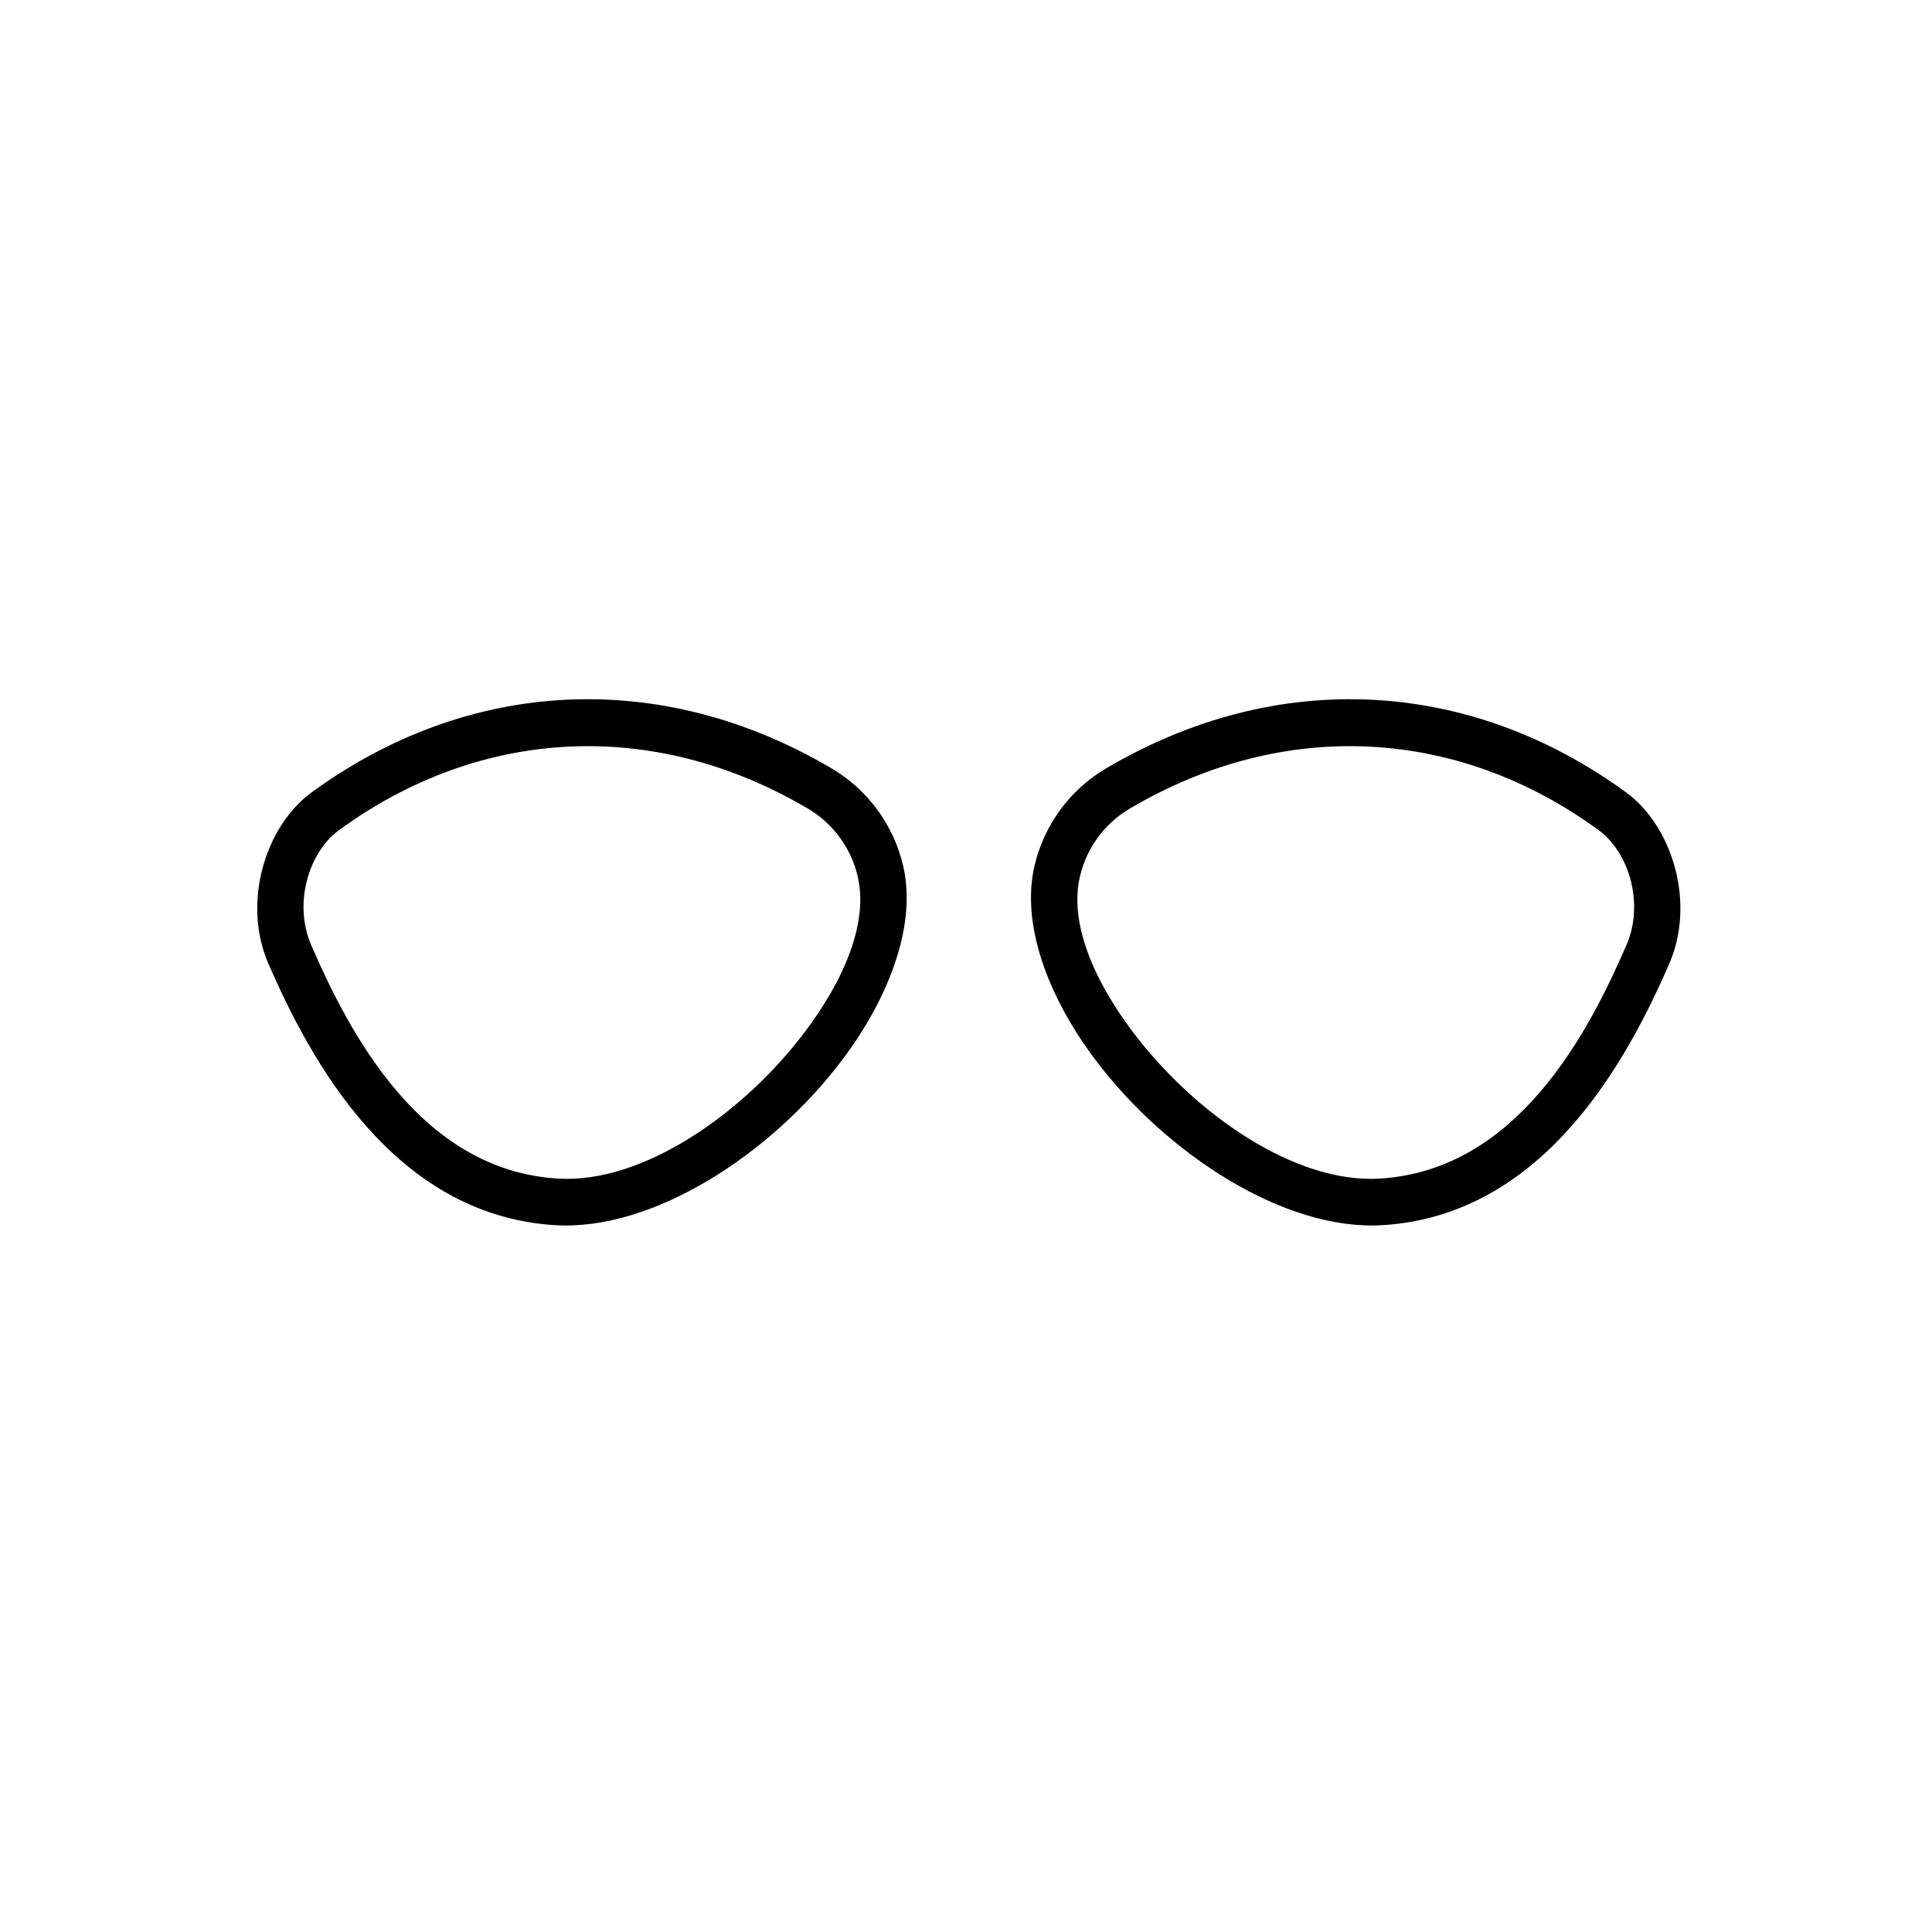 <?xml version="1.0" encoding="UTF-8" standalone="no"?>
<!DOCTYPE svg PUBLIC "-//W3C//DTD SVG 1.1//EN" "http://www.w3.org/Graphics/SVG/1.1/DTD/svg11.dtd">
<svg width="100%" height="100%" viewBox="0 0 191 190" version="1.1" xmlns="http://www.w3.org/2000/svg" xmlns:xlink="http://www.w3.org/1999/xlink" xml:space="preserve" xmlns:serif="http://www.serif.com/" style="fill-rule:evenodd;clip-rule:evenodd;stroke-linejoin:round;stroke-miterlimit:2;">
    <g transform="matrix(1,0,0,1,-4049,0)">
        <g id="shape-pantos" transform="matrix(1.125,0,0,1.125,3091.91,-596.964)">
            <rect x="851.427" y="530.682" width="168.905" height="168.905" style="fill:none;"/>
            <g transform="matrix(0.716,0,0,0.716,1100.24,367.638)">
                <g transform="matrix(1.455,0,0,1.455,-1079.78,28.254)">
                    <path d="M528.916,203.877C541.994,194.334 558.216,193.271 572.781,201.858C575.832,203.657 578.009,206.631 578.814,210.08C579.942,214.912 577.772,221.015 573.647,226.476C567.661,234.403 557.699,240.897 549.438,240.384C535.731,239.535 528.744,226.301 525.274,218.343C523.025,213.182 525.006,206.73 528.916,203.877ZM531.236,207.057C528.617,208.968 527.376,213.312 528.883,216.769C530.446,220.355 532.745,225.183 536.21,229.203C539.489,233.006 543.838,236.093 549.682,236.455C556.845,236.9 565.315,230.978 570.506,224.103C573.834,219.697 575.89,214.874 574.981,210.974C574.42,208.573 572.906,206.502 570.782,205.249C557.652,197.508 543.026,198.453 531.236,207.057Z"/>
                </g>
                <g transform="matrix(-1.455,0,0,1.455,620.685,28.254)">
                    <path d="M528.916,203.877C525.006,206.73 523.025,213.182 525.274,218.343C528.744,226.301 535.731,239.535 549.438,240.384C557.699,240.897 567.661,234.403 573.647,226.476C577.772,221.015 579.942,214.912 578.814,210.08C578.009,206.631 575.832,203.657 572.781,201.858C558.216,193.271 541.994,194.334 528.916,203.877ZM531.236,207.057C543.026,198.453 557.652,197.508 570.782,205.249C572.906,206.502 574.42,208.573 574.981,210.974C575.89,214.874 573.834,219.697 570.506,224.103C565.315,230.978 556.845,236.9 549.682,236.455C543.838,236.093 539.489,233.006 536.21,229.203C532.745,225.183 530.446,220.355 528.883,216.769C527.376,213.312 528.617,208.968 531.236,207.057Z"/>
                </g>
            </g>
        </g>
    </g>
</svg>
